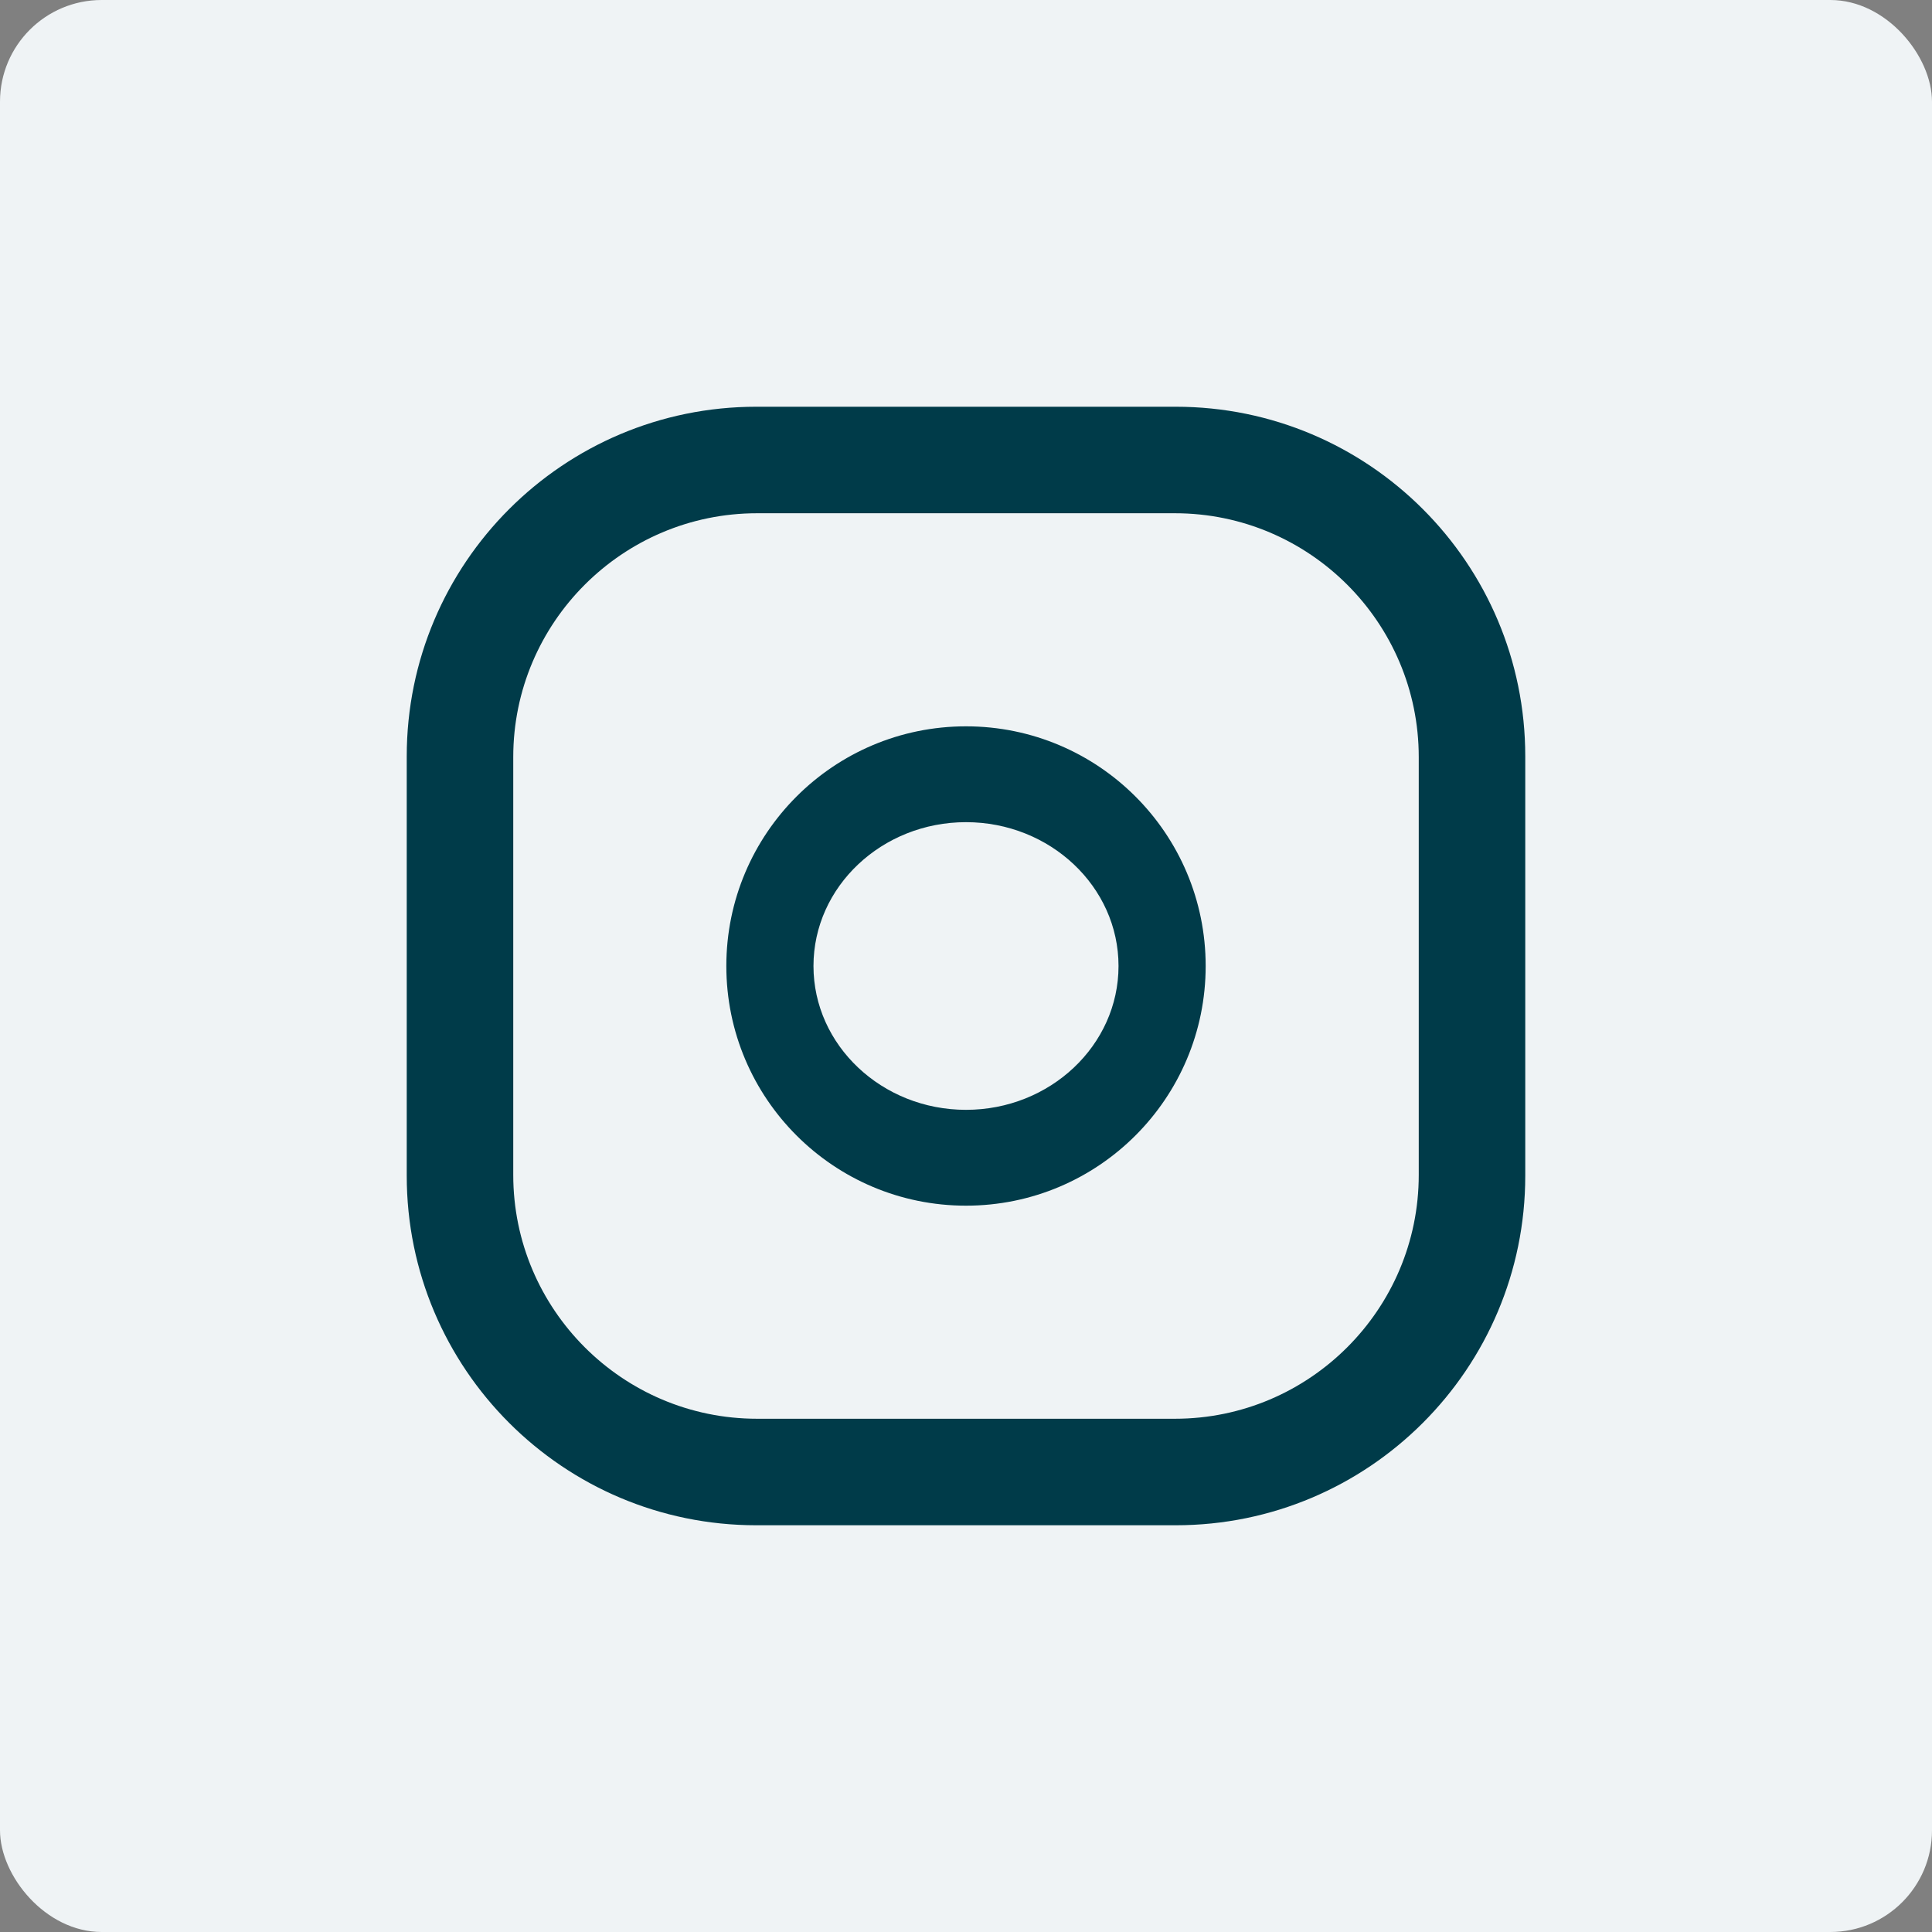 <?xml version="1.0" encoding="UTF-8"?> <svg xmlns="http://www.w3.org/2000/svg" width="38" height="38" viewBox="0 0 38 38"><rect x="0" y="0" width="38" height="38" fill="#808080" stroke="none"/><g fill="none" fill-rule="evenodd"><g><g><g transform="translate(-1069, -5397) translate(0, 4985) translate(1069, 412)"><rect width="38" height="38" fill="#EFF3F5" rx="2"></rect><g fill="#003B49" fill-rule="nonzero"><g><path d="M15.125 0h-8.25C3.079 0 0 3.079 0 6.875v8.25C0 18.921 3.079 22 6.875 22h8.25C18.921 22 22 18.921 22 15.125v-8.25C22 3.079 18.921 0 15.125 0zm4.78 15.11c0 2.644-2.151 4.795-4.795 4.795H6.89c-2.644 0-4.795-2.151-4.795-4.795V6.89c0-2.644 2.151-4.795 4.795-4.795h8.22c2.644 0 4.795 2.151 4.795 4.795v8.22z" transform="translate(8, 8)"></path><path d="M11 6.286c-2.603 0-4.714 2.11-4.714 4.714 0 2.603 2.11 4.714 4.714 4.714 2.603 0 4.714-2.11 4.714-4.714 0-2.603-2.11-4.714-4.714-4.714zm0 7.543c-1.654 0-3-1.27-3-2.829 0-1.56 1.346-2.829 3-2.829S14 9.44 14 11c0 1.56-1.346 2.829-3 2.829z" transform="translate(8, 8)"></path></g></g></g></g></g></g></svg> 
